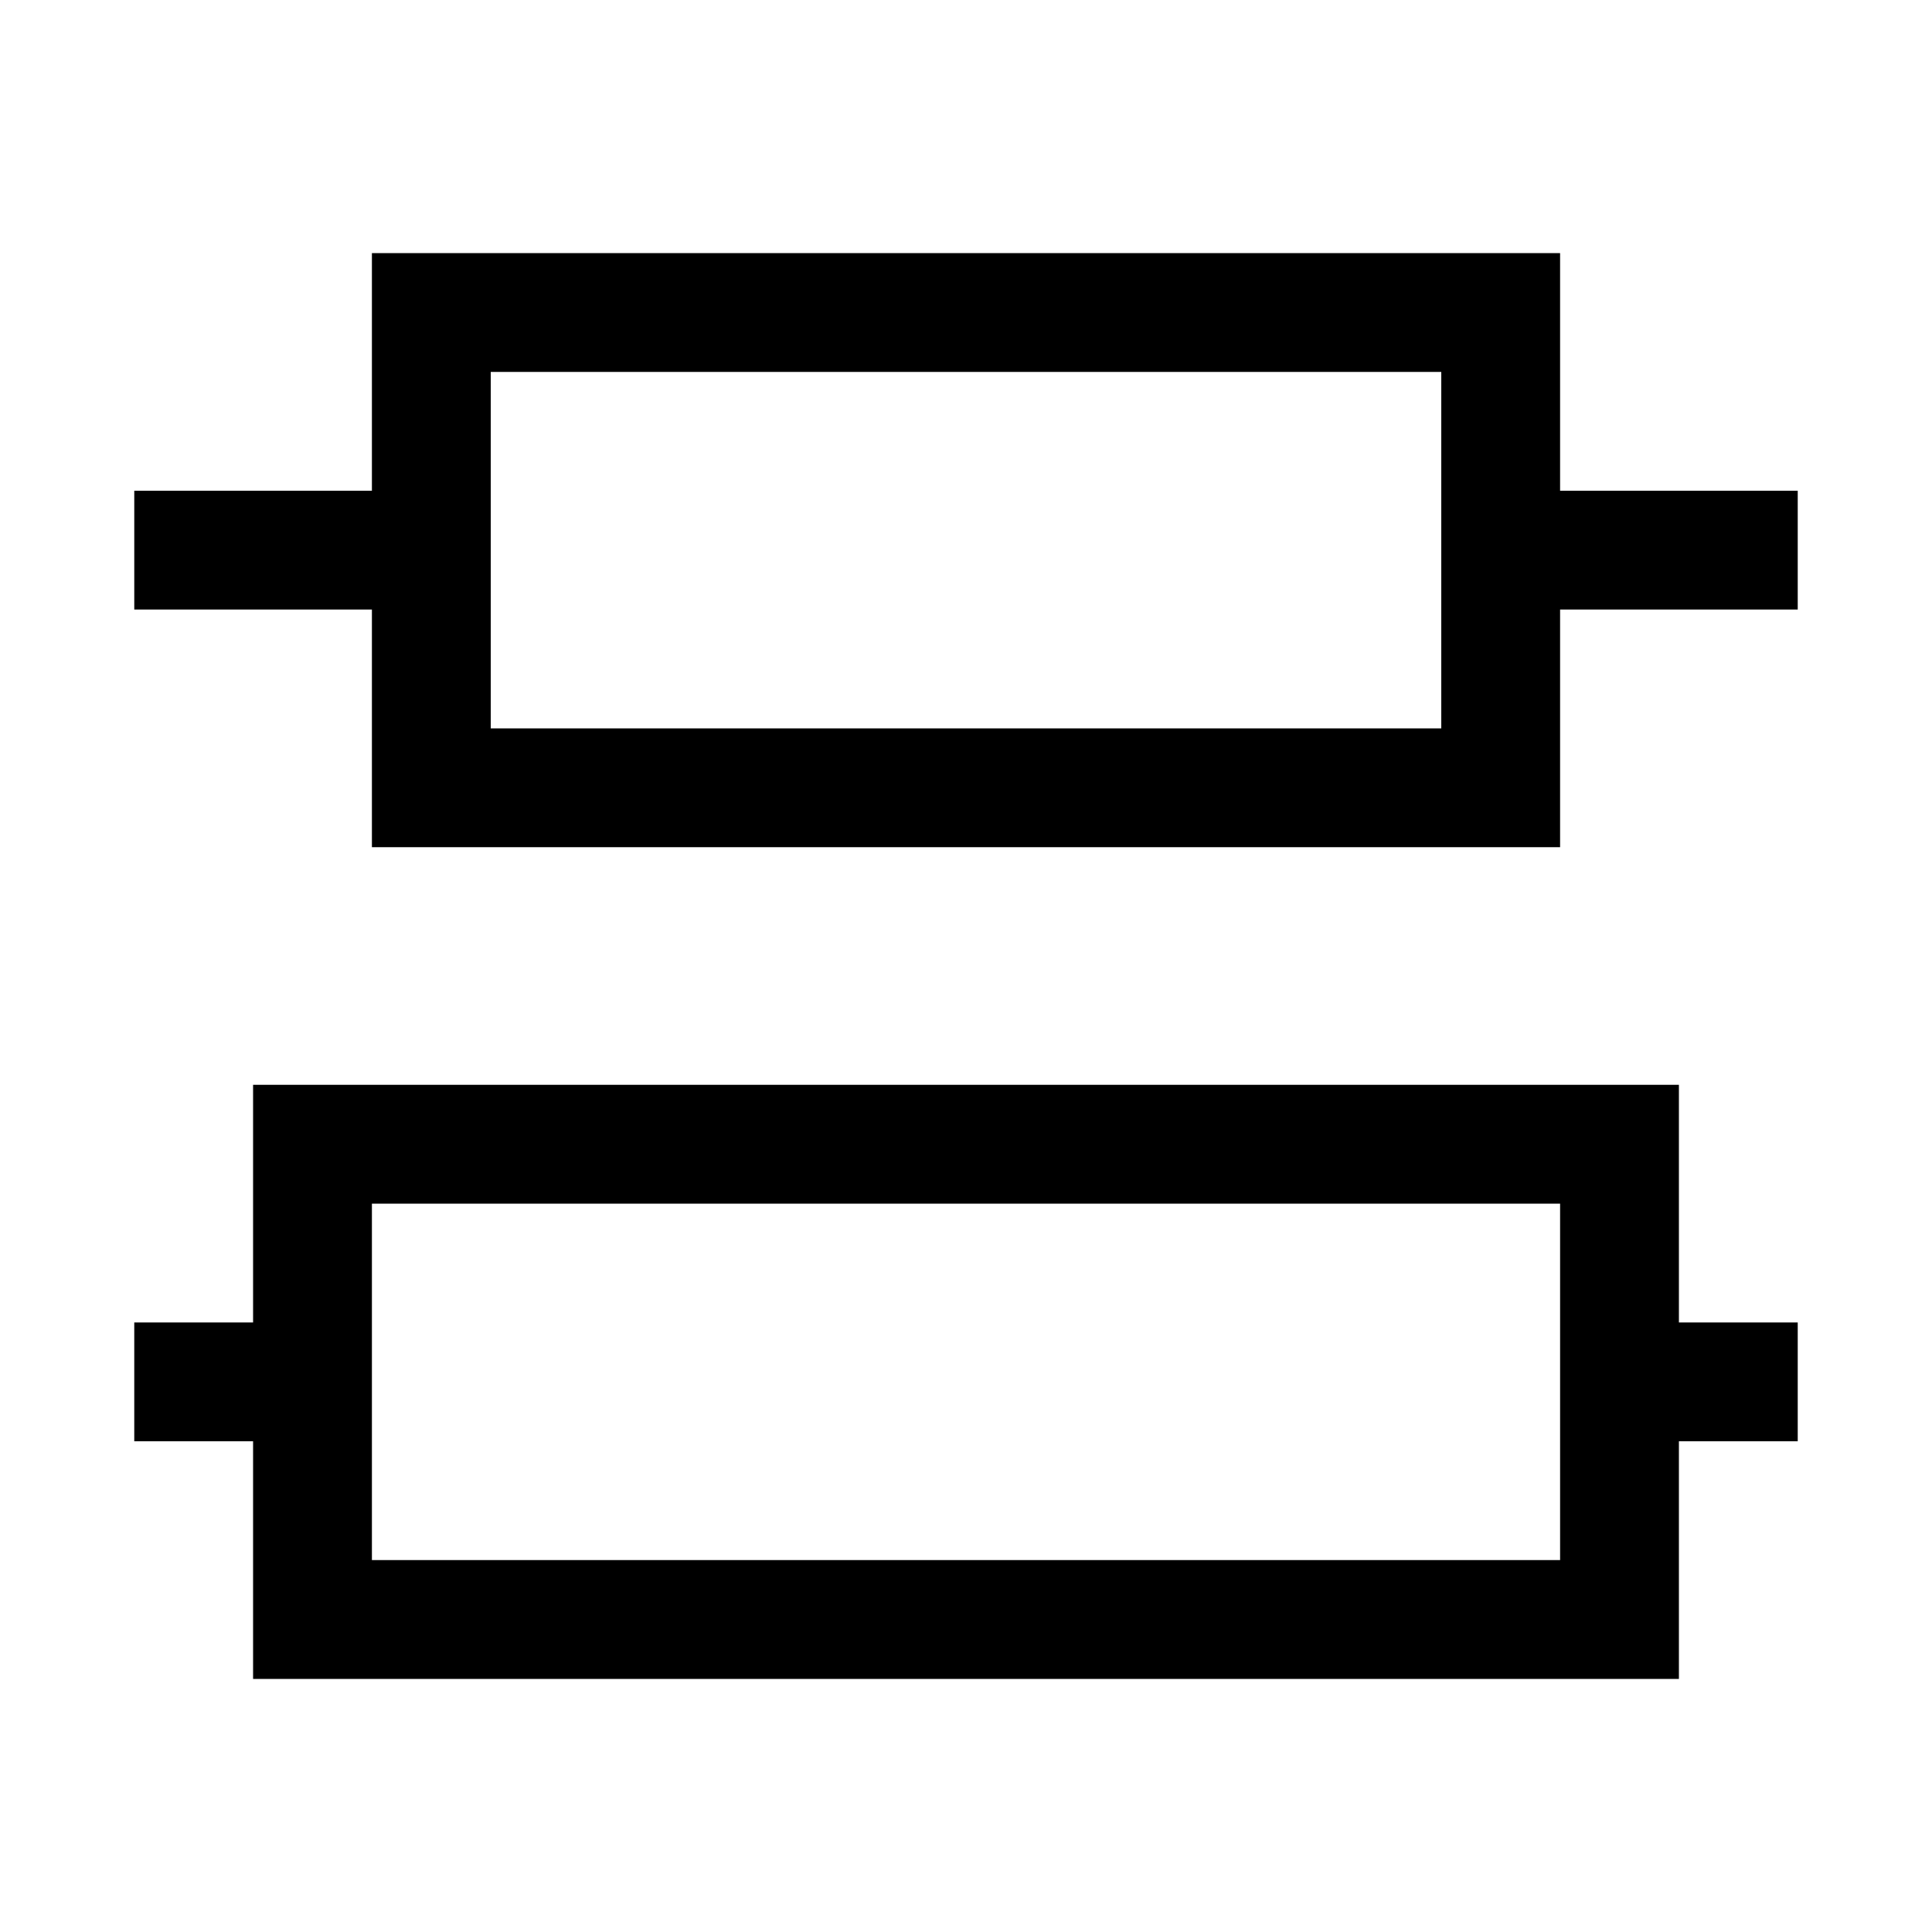 <?xml version="1.0" encoding="UTF-8"?>
<!-- Uploaded to: ICON Repo, www.svgrepo.com, Generator: ICON Repo Mixer Tools -->
<svg fill="#000000" width="800px" height="800px" version="1.1" viewBox="144 144 512 512" xmlns="http://www.w3.org/2000/svg">
 <path d="m557.44 274.05v-62.977h-314.88v62.977h-62.977v31.488h62.977v62.977h314.88v-62.977h62.977v-31.488zm-31.488 62.977h-251.9v-94.465h251.9zm62.977 94.465h-377.86v62.977l-31.488-0.004v31.488h31.488v62.977h377.86v-62.977h31.488v-31.488h-31.488zm-31.488 125.95-314.88-0.004v-94.461h314.88z"/>
</svg>